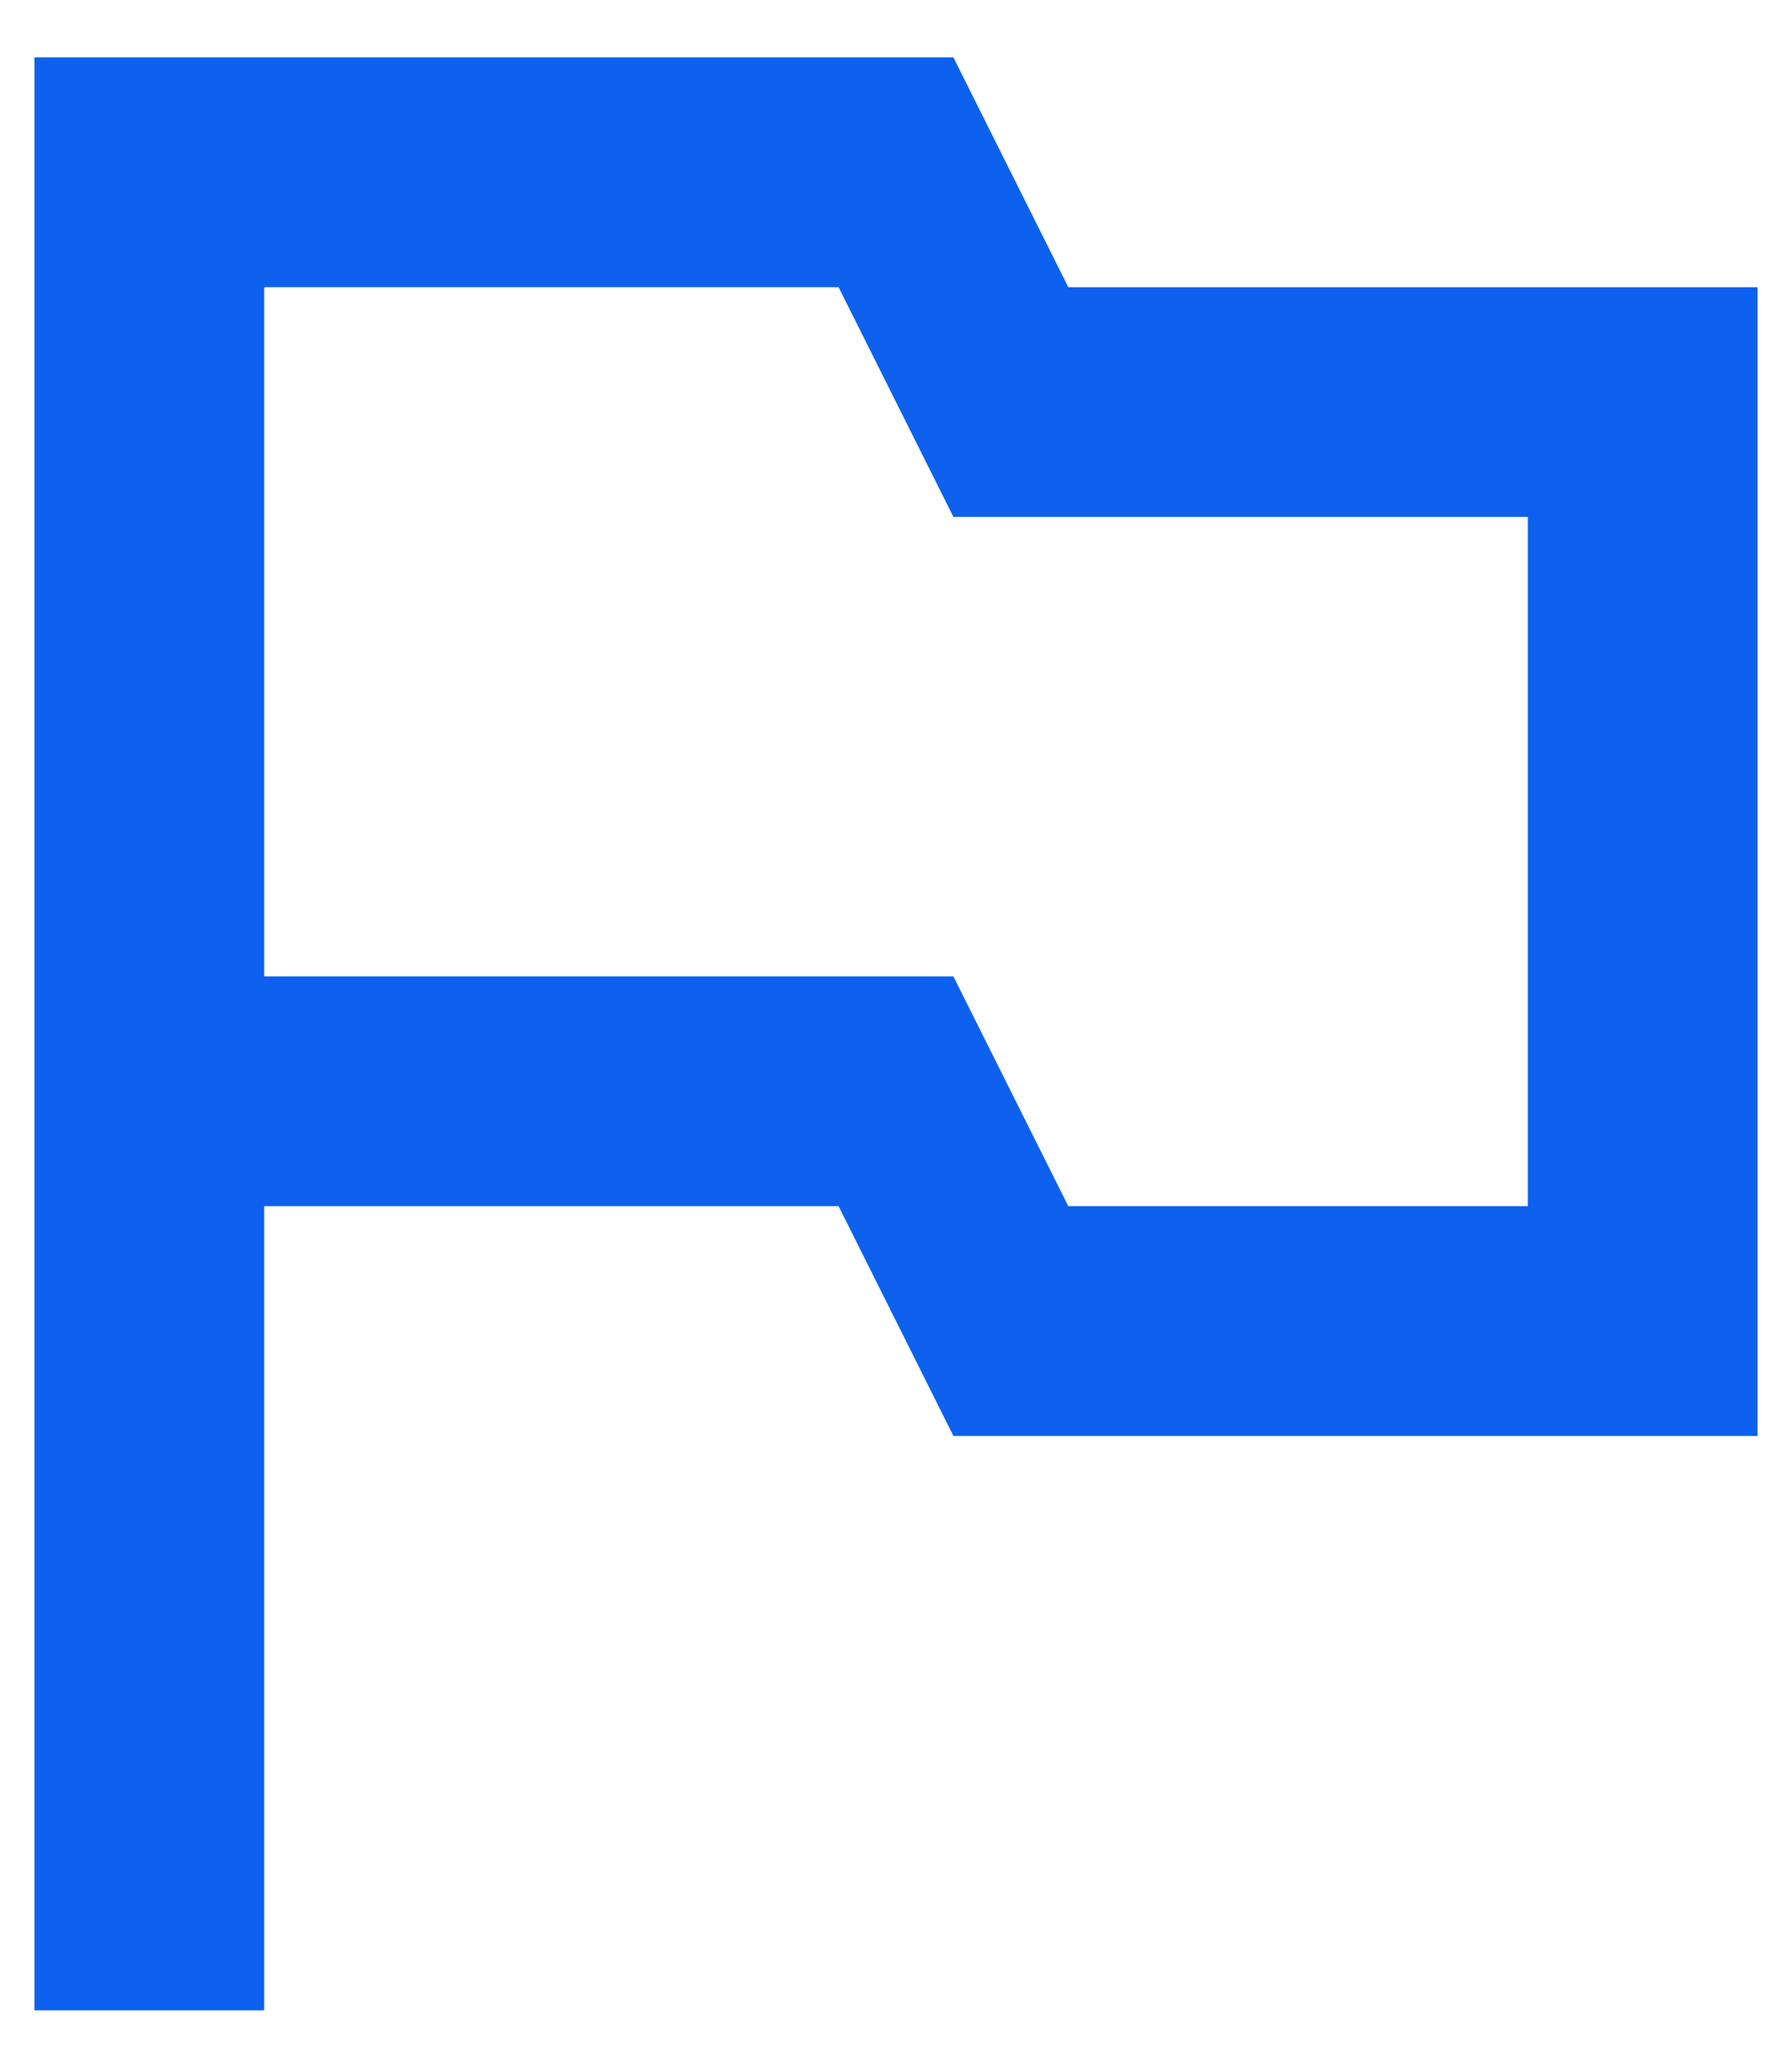 <svg width="26" height="30" viewBox="0 0 26 30" fill="none" xmlns="http://www.w3.org/2000/svg">
<path d="M15.5 4.167L13.833 0.833H0.5V29.167H3.833V17.5H12.167L13.833 20.834H25.5V4.167H15.5ZM22.167 17.5H15.5L13.833 14.167H3.833V4.167H12.167L13.833 7.5H22.167V17.5Z" fill="#0E61EE"/>
</svg>
